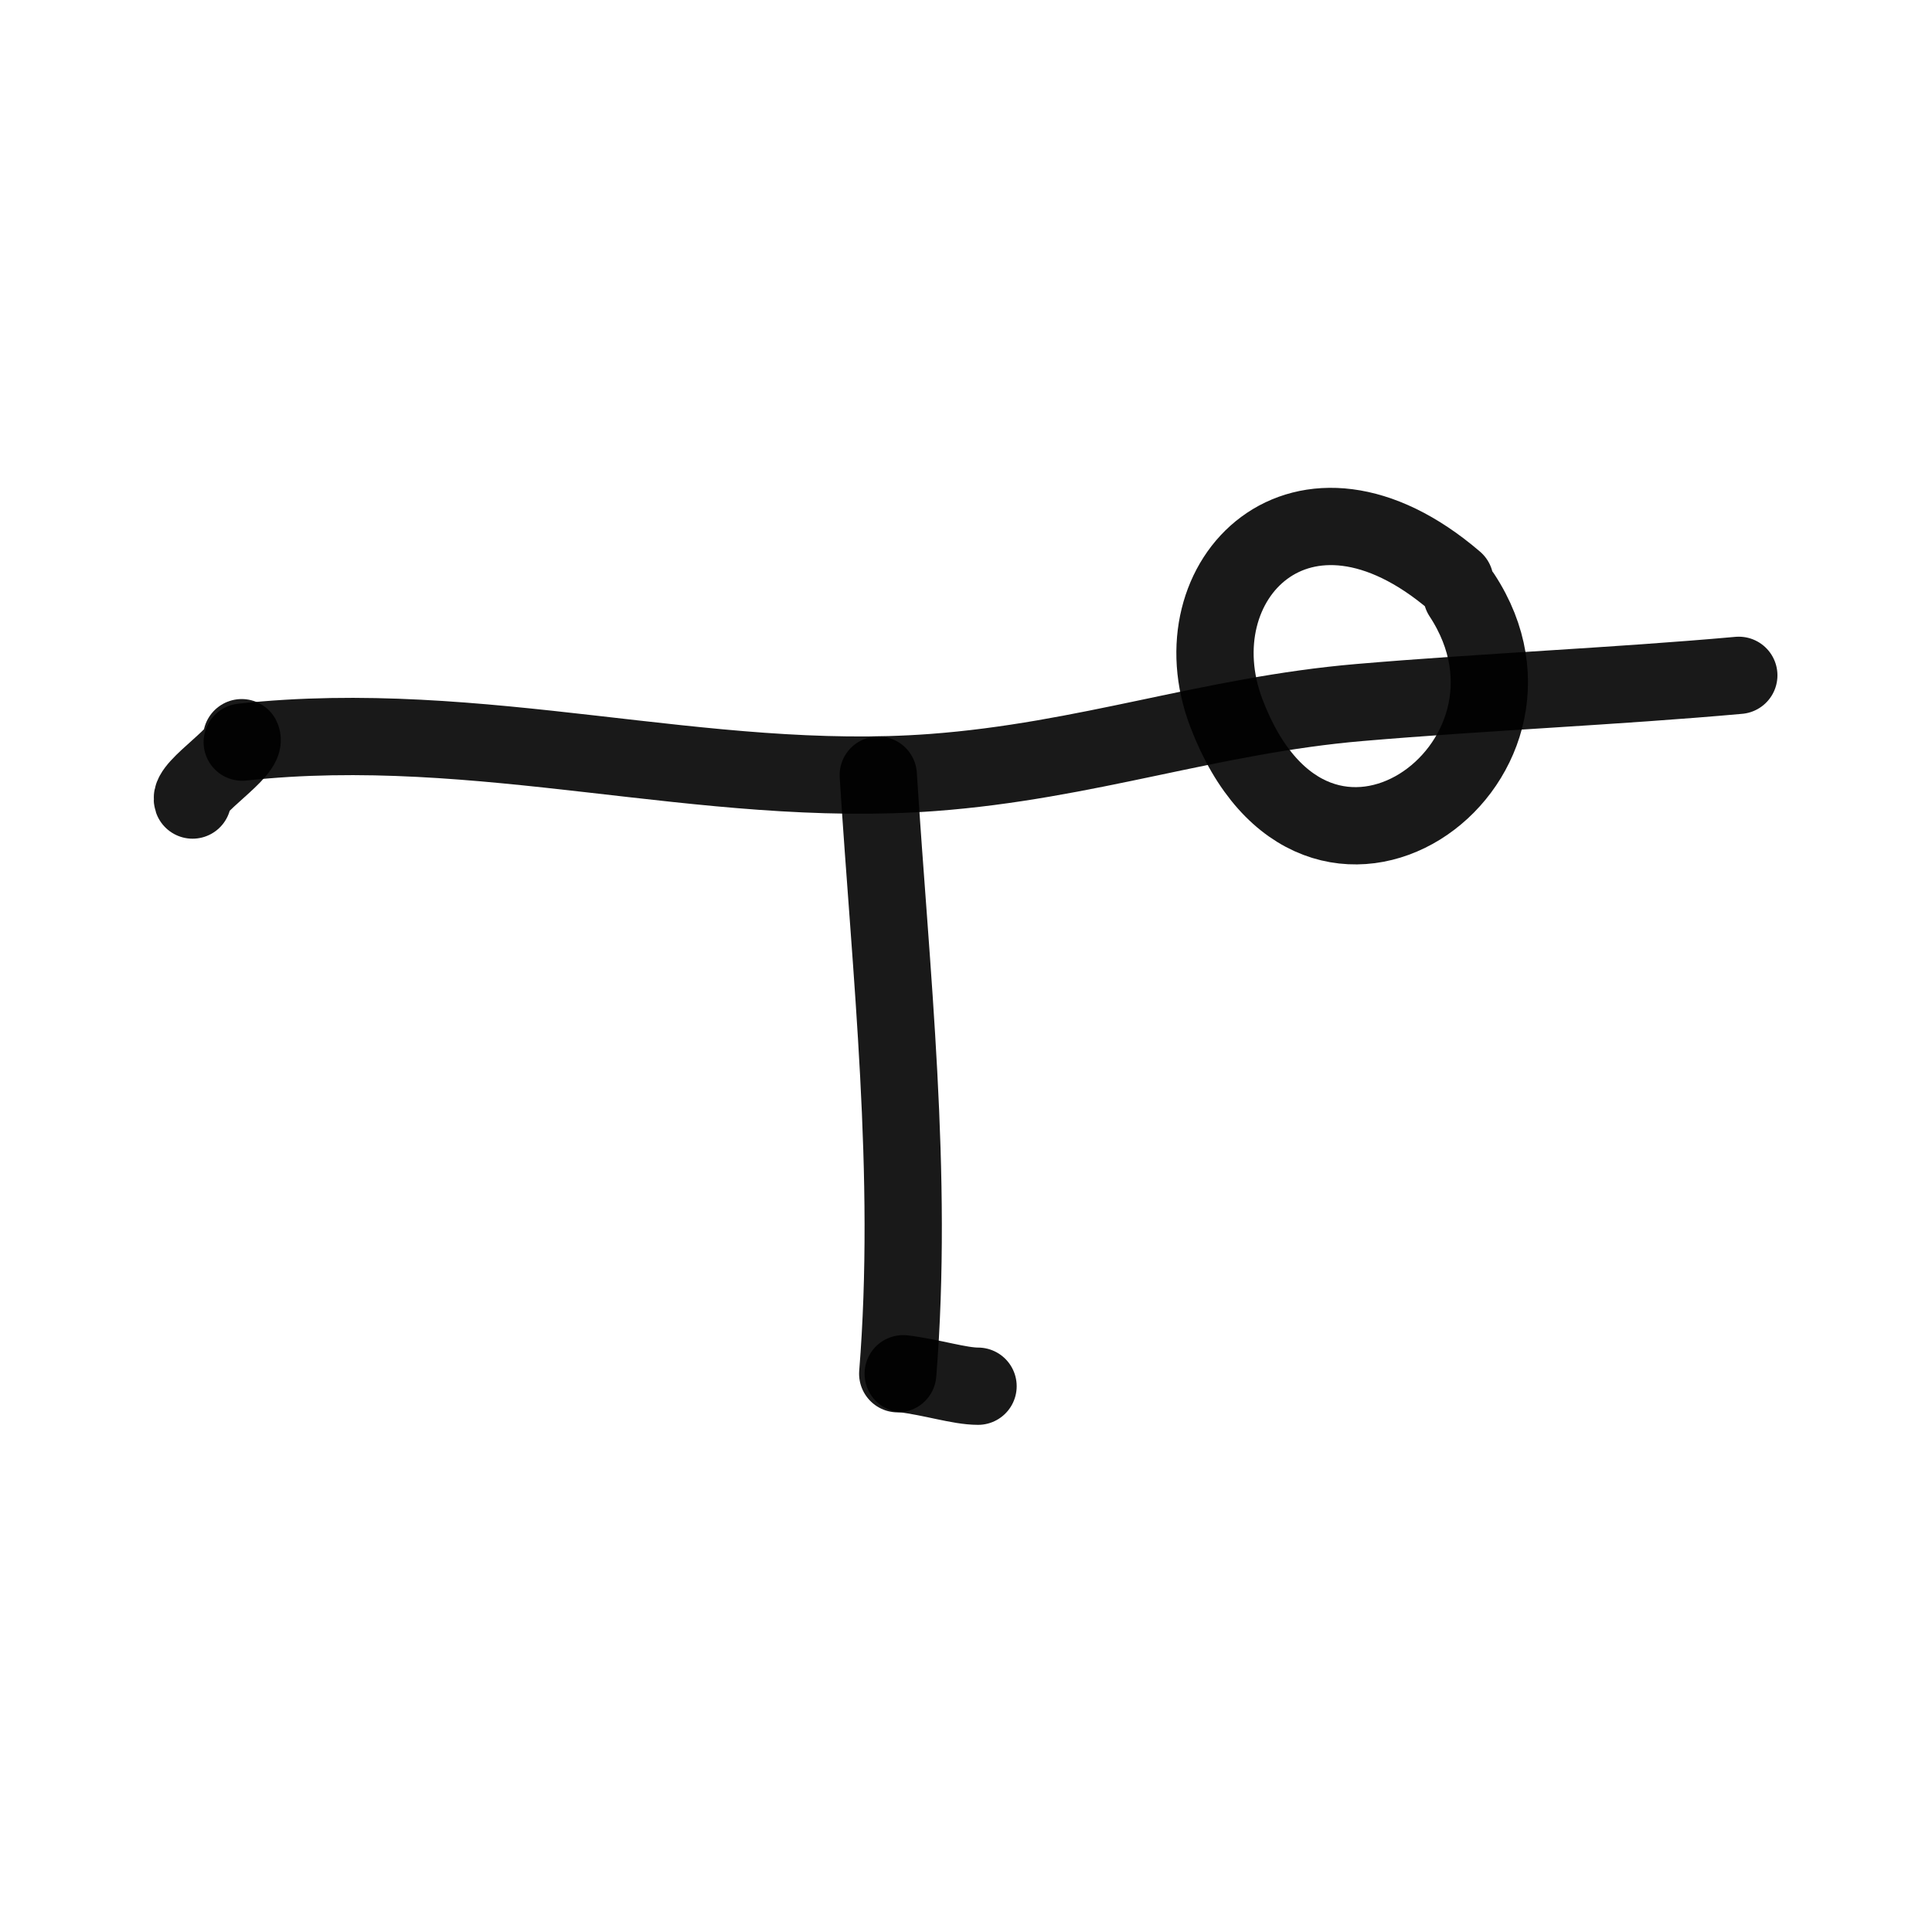 <?xml version="1.0" encoding="utf-8"?><!-- Скачано с сайта svg4.ru / Downloaded from svg4.ru -->
<svg width="800px" height="800px" viewBox="0 0 400 400" fill="none" xmlns="http://www.w3.org/2000/svg">
<path d="M360 139.821C334.223 142.133 307.329 143.239 281.486 145.447C250.577 148.085 224.997 157.556 193.158 159.934C145.646 163.485 99.718 148.261 50.149 153.649" stroke="#000000" stroke-opacity="0.9" stroke-width="16" stroke-linecap="round" stroke-linejoin="round"/>
<path d="M301.221 120.286C269.513 93.11 243.452 120.106 253.89 147.587C272.608 196.87 325.695 158.263 302.669 123.22" stroke="#000000" stroke-opacity="0.9" stroke-width="16" stroke-linecap="round" stroke-linejoin="round"/>
<path d="M185.868 284.418C189.178 243.032 184.43 201.592 181.836 160.478" stroke="#000000" stroke-opacity="0.9" stroke-width="16" stroke-linecap="round" stroke-linejoin="round"/>
<path d="M202.493 287C198.619 287 193.065 285.165 187 284.418" stroke="#000000" stroke-opacity="0.9" stroke-width="16" stroke-linecap="round" stroke-linejoin="round"/>
<path d="M50.039 152.731C51.441 155.514 38.938 162.952 39.871 165.642" stroke="#000000" stroke-opacity="0.9" stroke-width="16" stroke-linecap="round" stroke-linejoin="round"/>
</svg>